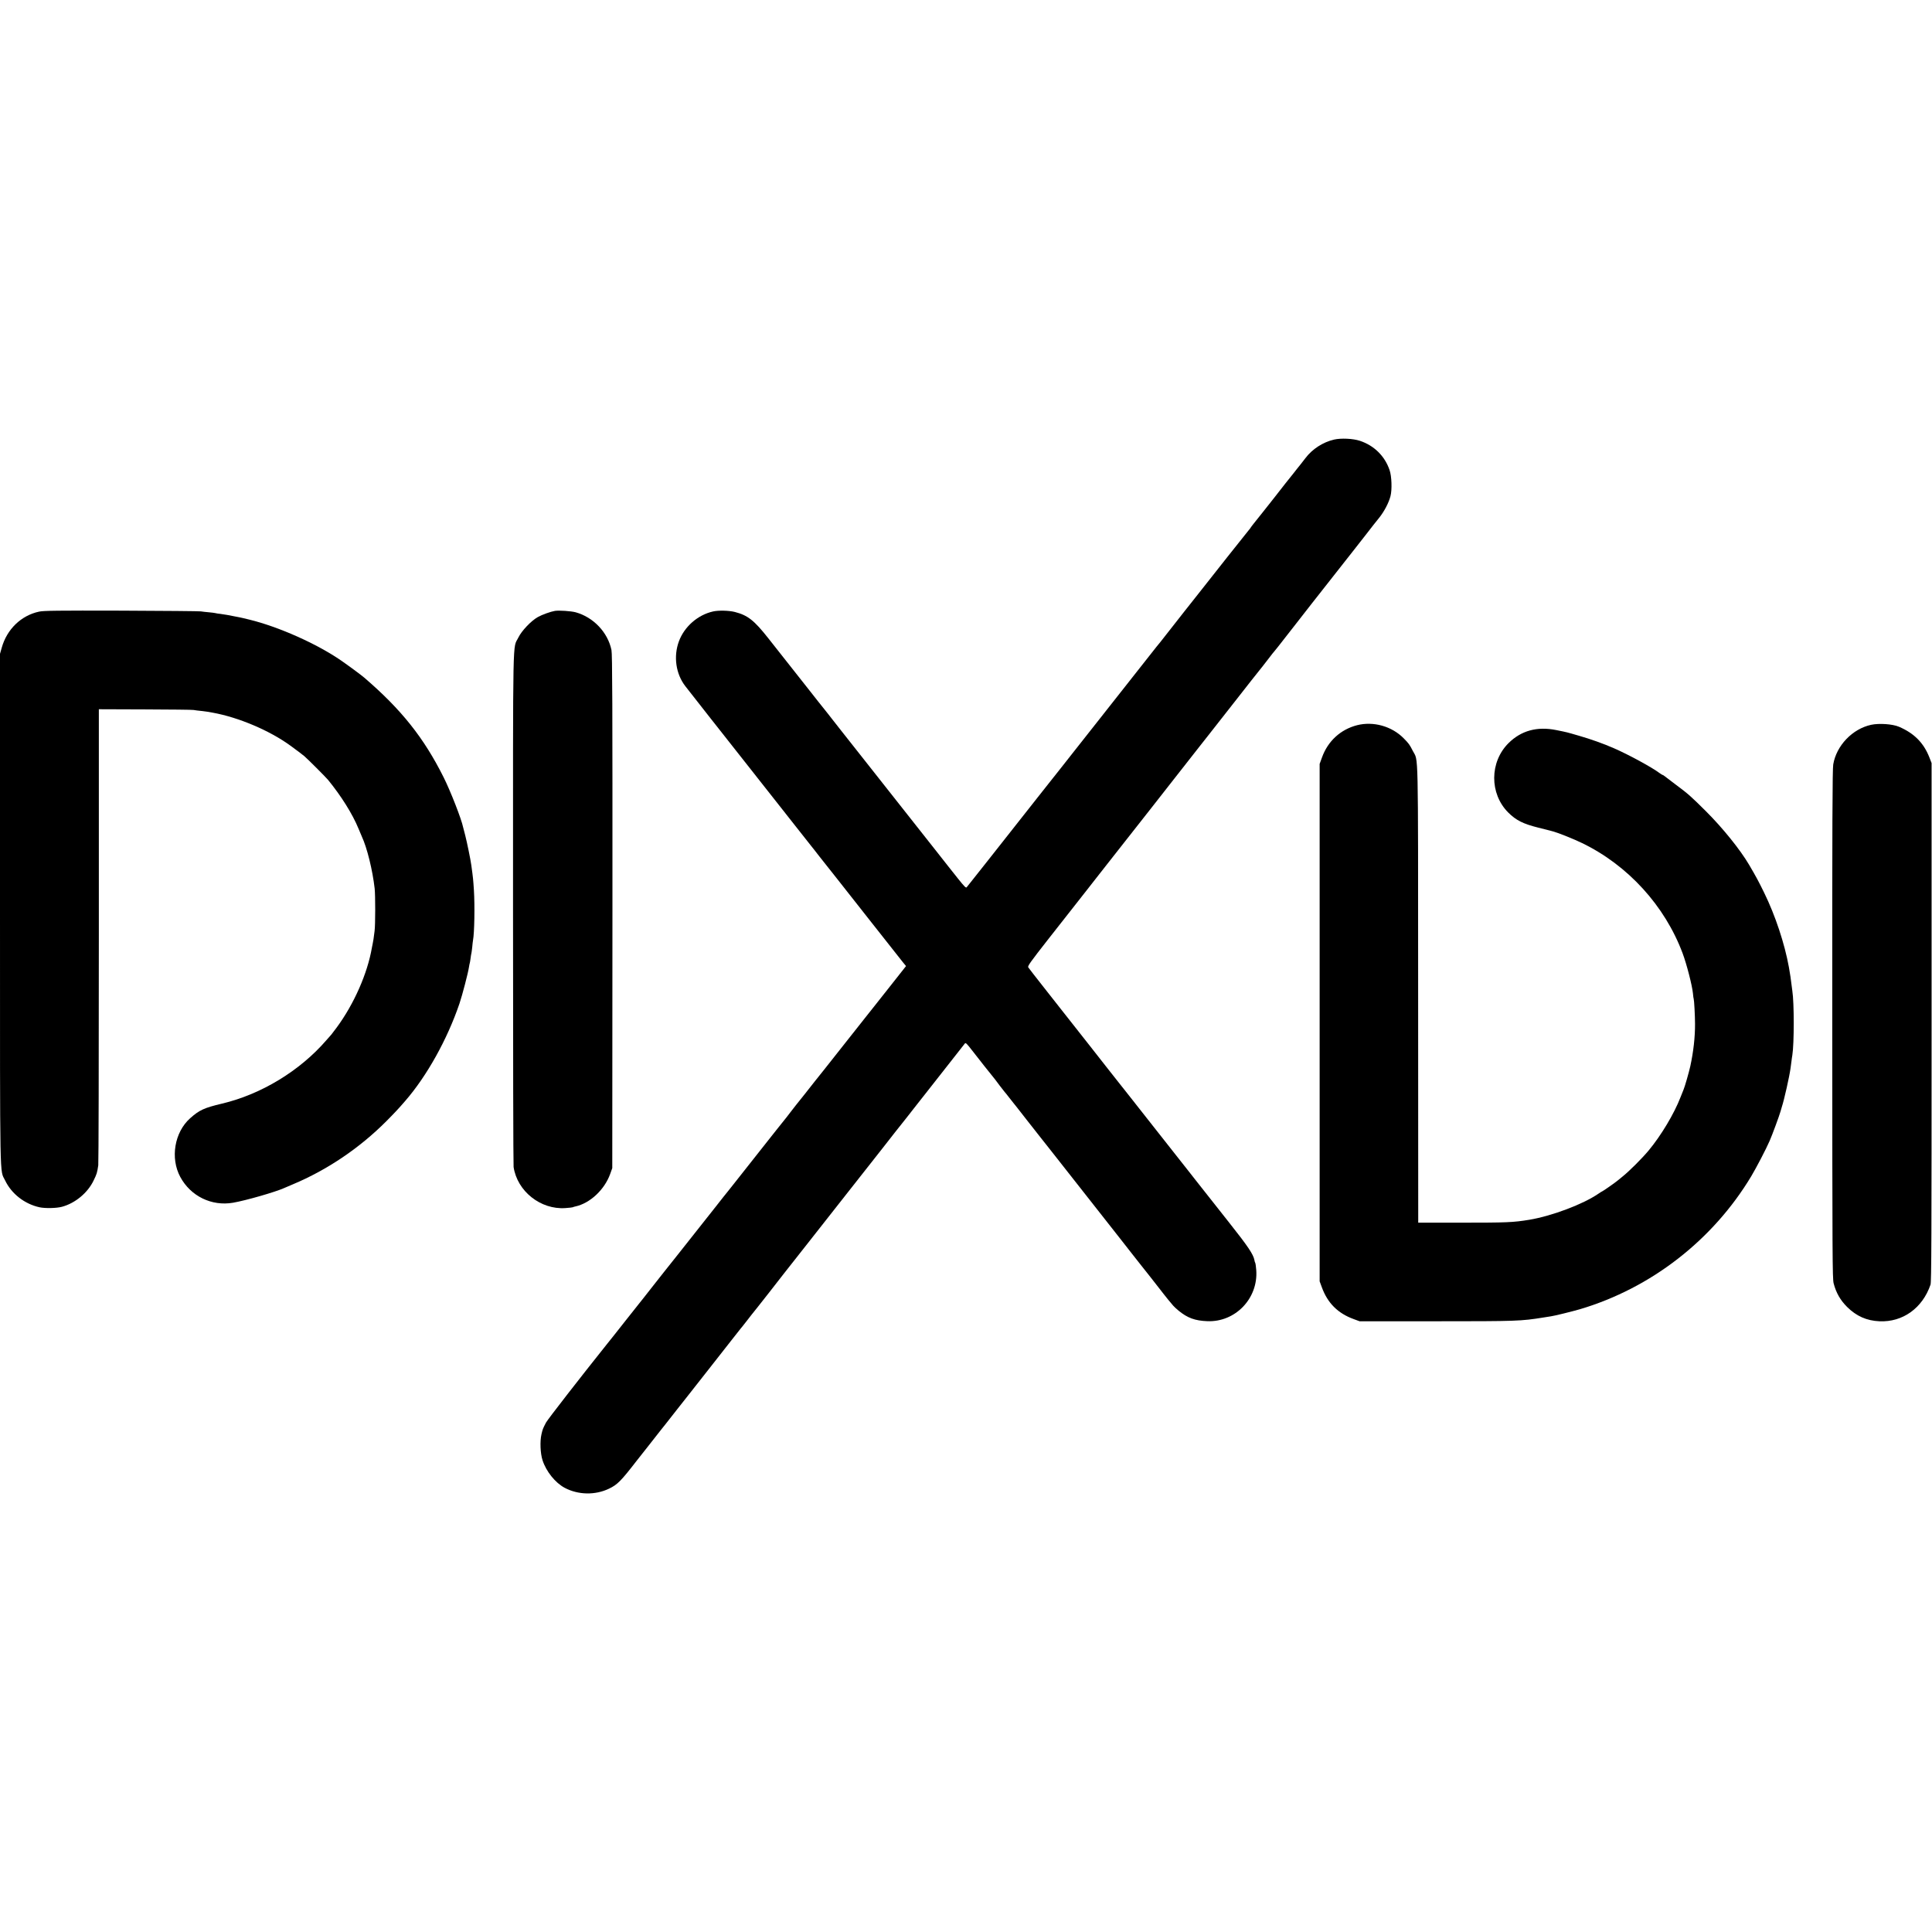 <?xml version="1.0" standalone="no"?>
<!DOCTYPE svg PUBLIC "-//W3C//DTD SVG 20010904//EN"
 "http://www.w3.org/TR/2001/REC-SVG-20010904/DTD/svg10.dtd">
<svg version="1.0" xmlns="http://www.w3.org/2000/svg"
 width="2371pt" height="2371pt" viewBox="0 0 2371 2371"
 preserveAspectRatio="xMidYMid meet">
<g transform="translate(0,2371) scale(0.1,-0.1)"
fill="#000000" stroke="none">
<path d="M16371 18315 c-135 -31 -267 -116 -351 -228 -25 -33 -50 -65 -55 -71
-6 -6 -26 -31 -45 -56 -19 -25 -40 -52 -47 -60 -7 -8 -50 -62 -96 -120 -46
-58 -107 -136 -136 -174 -30 -38 -60 -76 -67 -85 -7 -9 -45 -56 -84 -106 -39
-49 -85 -107 -103 -129 -17 -21 -36 -46 -41 -55 -5 -9 -12 -18 -16 -21 -3 -3
-125 -156 -271 -340 -145 -184 -269 -342 -276 -350 -34 -42 -482 -610 -504
-640 -15 -19 -35 -45 -45 -57 -11 -12 -29 -35 -41 -50 -21 -27 -578 -734 -633
-803 -32 -40 -379 -480 -414 -525 -13 -16 -70 -88 -126 -160 -57 -71 -137
-173 -179 -226 -42 -53 -89 -113 -106 -134 -16 -21 -110 -140 -208 -264 -98
-124 -190 -241 -205 -260 -15 -19 -107 -136 -205 -260 -99 -124 -193 -243
-210 -265 -17 -21 -37 -45 -43 -54 -9 -13 -27 5 -110 109 -54 68 -108 135
-119 150 -11 15 -66 85 -122 155 -102 129 -324 411 -375 475 -175 223 -283
359 -303 384 -13 17 -111 140 -217 275 -106 135 -238 302 -293 371 -55 69
-109 138 -120 153 -11 15 -32 42 -46 59 -23 28 -194 243 -263 332 -28 35 -297
376 -468 593 -173 219 -251 281 -411 322 -72 18 -200 21 -266 6 -188 -42 -352
-186 -419 -366 -69 -186 -38 -402 80 -553 56 -72 588 -750 611 -777 13 -15
225 -285 402 -510 55 -70 112 -142 127 -161 15 -19 109 -137 208 -264 100
-126 187 -238 195 -247 7 -9 54 -67 102 -130 49 -62 143 -181 209 -264 65 -83
266 -338 445 -565 180 -228 345 -437 367 -465 l41 -50 -67 -85 c-139 -175
-268 -339 -289 -366 -12 -15 -79 -101 -150 -189 -70 -89 -191 -241 -268 -339
-195 -247 -311 -394 -345 -435 -15 -19 -72 -91 -126 -160 -54 -69 -101 -127
-104 -130 -3 -3 -34 -43 -70 -90 -35 -47 -67 -87 -70 -90 -5 -5 -91 -113 -574
-725 -87 -110 -165 -209 -175 -220 -9 -11 -67 -85 -130 -165 -136 -171 -237
-299 -435 -550 -81 -102 -158 -198 -171 -215 -12 -16 -71 -91 -130 -165 -58
-74 -116 -148 -128 -163 -12 -15 -27 -33 -32 -40 -6 -7 -87 -109 -180 -227
-93 -118 -196 -249 -230 -290 -311 -389 -724 -920 -744 -958 -39 -76 -41 -79
-56 -144 -20 -86 -14 -235 13 -318 45 -139 156 -277 272 -339 166 -88 375 -92
545 -10 102 49 146 93 343 348 29 38 116 147 135 171 7 8 53 67 102 130 50 63
97 124 107 135 9 11 76 97 149 190 73 94 137 175 142 180 16 20 224 284 268
341 62 79 247 315 262 334 7 8 37 47 67 85 30 39 57 72 60 75 3 3 27 34 55 70
56 73 54 70 127 161 48 60 208 264 328 419 25 32 167 212 315 400 149 189 362
460 475 604 113 144 248 315 300 381 52 66 107 136 122 155 35 46 274 350 293
372 8 10 47 59 86 110 40 51 105 134 144 183 39 50 163 207 275 350 112 143
207 265 212 270 10 10 24 -4 83 -80 87 -112 244 -311 289 -365 6 -9 32 -42 56
-75 25 -33 51 -66 57 -73 7 -7 34 -41 60 -75 26 -34 50 -64 53 -67 3 -3 21
-25 40 -50 19 -25 75 -97 125 -160 50 -63 128 -162 173 -220 46 -58 88 -112
95 -120 22 -28 750 -954 877 -1115 69 -88 130 -167 137 -175 7 -8 35 -44 63
-80 28 -36 57 -72 63 -80 7 -9 55 -69 107 -135 51 -66 125 -160 164 -210 39
-49 76 -96 83 -102 6 -7 20 -23 30 -36 10 -12 41 -41 68 -63 109 -89 200 -122
350 -128 345 -15 627 279 602 626 -3 43 -9 83 -12 88 -4 6 -9 22 -11 37 -13
69 -80 169 -306 454 -36 45 -297 376 -401 508 -45 57 -91 115 -102 130 -11 14
-123 157 -250 317 -126 161 -282 358 -345 438 -63 81 -125 159 -137 174 -12
15 -78 99 -148 187 -69 88 -131 167 -138 175 -7 8 -53 67 -102 130 -49 63 -95
122 -102 130 -10 13 -252 320 -331 420 -15 19 -111 142 -214 272 -103 131
-193 246 -199 256 -10 16 23 62 251 353 144 184 275 350 290 369 15 19 88 112
161 205 73 94 136 175 141 180 36 46 118 150 138 176 30 38 225 287 243 309 7
8 136 173 287 365 151 193 278 355 282 360 12 15 191 243 302 385 54 69 111
141 126 160 16 19 155 197 310 395 155 198 293 374 307 390 13 17 30 37 36 45
7 9 34 45 62 80 27 36 54 71 60 78 5 7 17 21 25 30 8 10 29 35 46 57 17 22
113 146 215 275 101 129 187 240 191 245 62 79 459 584 523 665 28 36 92 117
141 180 49 63 94 122 101 130 7 8 37 47 68 85 63 79 118 184 139 265 21 78 15
248 -11 321 -59 173 -190 301 -364 359 -84 28 -232 35 -318 15z"/>
<path d="M480 16204 c-221 -47 -396 -217 -459 -444 l-21 -74 0 -3131 c0 -3453
-4 -3192 62 -3330 78 -165 240 -291 423 -331 69 -15 209 -12 275 6 162 43 316
171 388 321 40 82 44 95 58 188 4 25 7 1295 7 2821 l0 2776 566 -2 c311 -1
580 -4 596 -7 17 -3 59 -9 95 -12 36 -4 74 -9 85 -11 11 -2 36 -7 55 -10 316
-57 696 -218 950 -402 80 -58 146 -108 175 -132 38 -32 263 -257 291 -291 163
-200 299 -417 374 -599 17 -41 35 -84 40 -95 65 -139 133 -417 158 -640 9 -82
9 -446 -1 -520 -11 -91 -17 -128 -23 -155 -3 -14 -8 -36 -10 -50 -54 -316
-219 -691 -432 -980 -31 -41 -61 -80 -66 -87 -6 -6 -33 -37 -61 -69 -324 -375
-799 -664 -1281 -778 -219 -52 -278 -79 -391 -180 -192 -172 -245 -488 -121
-719 127 -237 386 -363 649 -317 160 28 517 131 624 179 11 5 61 27 110 47
420 176 817 444 1145 773 104 105 145 148 233 250 266 306 517 757 666 1196
34 100 106 376 116 445 4 24 8 47 10 50 2 3 6 30 10 60 4 30 8 57 10 60 1 3 6
36 10 73 3 37 8 77 10 88 17 86 23 423 11 614 -9 133 -9 141 -32 308 -9 68
-54 286 -75 367 -11 41 -22 84 -25 96 -20 100 -156 448 -240 615 -243 486
-519 832 -974 1223 -34 30 -200 152 -284 210 -299 206 -766 414 -1126 502 -72
17 -98 24 -120 28 -141 28 -191 37 -234 42 -28 3 -57 7 -64 10 -8 2 -44 7 -80
10 -37 3 -80 8 -97 11 -16 3 -455 7 -975 9 -780 2 -956 0 -1010 -12z"/>
<path d="M6810 16213 c-53 -9 -157 -46 -210 -76 -82 -46 -198 -168 -238 -250
-72 -149 -66 157 -66 -3322 0 -1721 3 -3151 7 -3177 45 -298 332 -525 635
-504 46 3 87 8 91 10 4 3 18 7 32 10 178 38 357 204 427 398 l26 73 2 3148 c1
2560 -1 3159 -12 3210 -45 217 -222 403 -440 463 -57 15 -203 25 -254 17z"/>
<path d="M16654 14810 c-202 -52 -358 -195 -430 -395 l-29 -80 0 -3175 0
-3175 27 -73 c70 -193 197 -320 390 -390 l73 -27 925 0 c1012 0 1055 2 1330
46 36 6 79 13 95 15 45 6 258 59 355 87 872 259 1631 848 2102 1632 62 104
184 337 226 435 30 68 119 309 133 360 7 25 14 50 16 55 29 87 94 377 107 475
3 25 8 65 12 90 3 25 7 56 10 70 23 142 23 646 0 790 -2 14 -7 51 -11 84 -8
69 -13 101 -31 206 -52 288 -167 636 -304 915 -66 135 -99 197 -185 343 -109
185 -324 452 -530 657 -186 185 -214 210 -379 333 -61 46 -119 90 -129 98 -9
8 -20 14 -24 14 -3 0 -20 11 -37 23 -91 69 -383 228 -561 305 -130 57 -283
111 -425 152 -162 47 -142 42 -280 70 -235 48 -432 -6 -587 -160 -233 -232
-234 -620 -4 -851 98 -97 182 -139 369 -186 75 -19 142 -35 147 -37 6 -2 24
-6 40 -11 59 -16 252 -93 350 -141 563 -272 1017 -770 1235 -1354 50 -134 116
-392 126 -488 3 -37 8 -70 10 -73 5 -9 16 -205 16 -304 1 -163 -20 -344 -58
-520 -17 -76 -69 -258 -84 -290 -5 -11 -21 -51 -36 -90 -77 -201 -240 -473
-392 -655 -80 -96 -240 -256 -321 -320 -24 -19 -48 -40 -55 -45 -19 -18 -186
-135 -192 -135 -3 0 -24 -13 -47 -29 -189 -130 -572 -274 -847 -320 -200 -33
-279 -36 -840 -36 l-525 0 -1 2805 c-1 3110 4 2847 -65 2984 -40 79 -49 91
-113 156 -146 148 -372 211 -572 160z"/>
<path d="M22963 14815 c-230 -50 -426 -255 -465 -486 -10 -61 -13 -700 -12
-3190 1 -2876 2 -3119 17 -3179 30 -115 82 -207 166 -290 113 -112 239 -168
396 -175 286 -13 529 162 627 450 11 33 13 580 13 3220 l0 3180 -26 67 c-70
181 -188 299 -374 379 -80 34 -245 45 -342 24z"/>
</g>
</svg>
